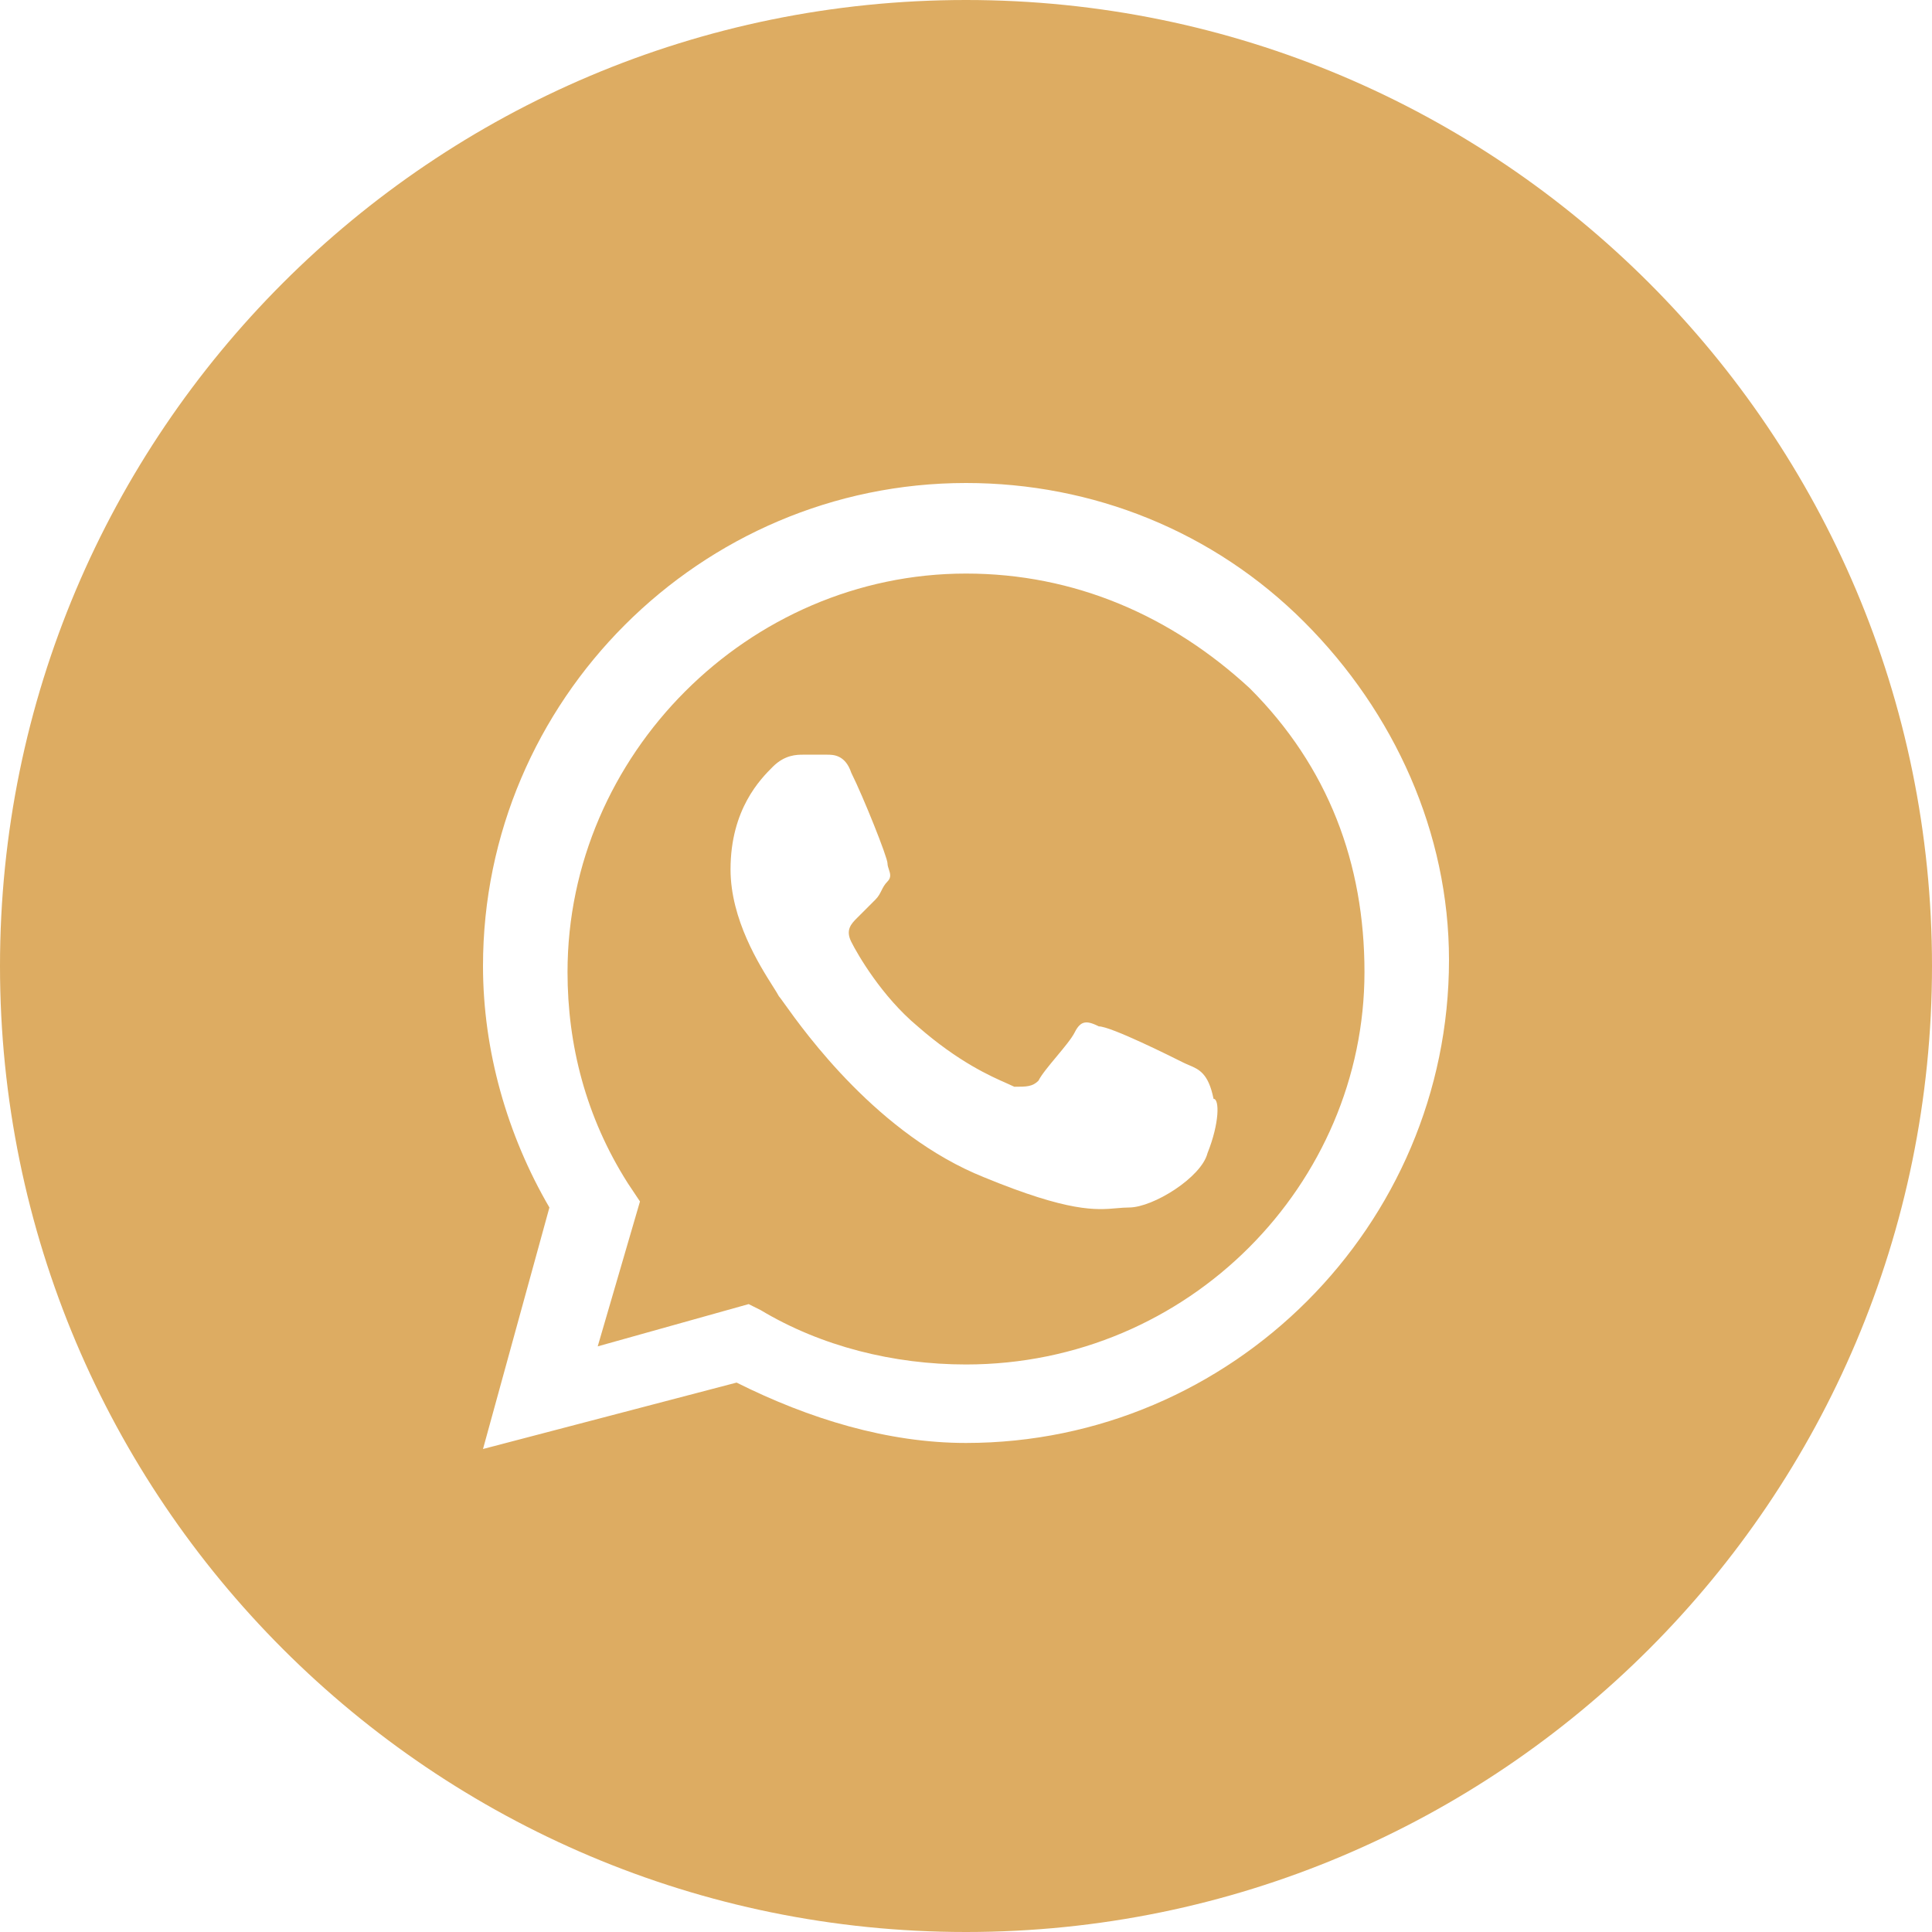 <?xml version="1.0" encoding="UTF-8"?> <svg xmlns="http://www.w3.org/2000/svg" width="208" height="208" viewBox="0 0 208 208" fill="none"> <path fill-rule="evenodd" clip-rule="evenodd" d="M81.9 141.05C88.4 144.95 96.2 146.9 104 146.9C128.05 146.9 146.9 127.4 146.9 104.65C146.9 92.95 143 82.55 134.55 74.1C126.1 66.3 115.7 61.75 104 61.75C80.6 61.75 61.1 81.25 61.1 104.65C61.1 112.45 63.05 120.25 67.6 127.4L68.9 129.35L64.35 144.95L80.6 140.4L81.9 141.05ZM118.3 110.5C119.6 110.5 126.1 113.75 127.4 114.4C127.602 114.501 127.805 114.587 128.005 114.671C129.089 115.129 130.101 115.556 130.65 118.3C131.3 118.3 131.3 120.9 130 124.15C129.35 126.75 124.15 130 121.55 130C121.11 130 120.688 130.037 120.237 130.077C118.028 130.273 115.128 130.529 105.95 126.75C94.559 122.194 86.661 111.149 84.444 108.048C84.13 107.61 83.93 107.33 83.85 107.25C83.739 107.029 83.516 106.675 83.221 106.21C81.782 103.939 78.65 98.993 78.65 93.6C78.65 87.1 81.9 83.85 83.2 82.55C84.5 81.25 85.8 81.25 86.45 81.25H89.05C89.7 81.25 91 81.25 91.65 83.2C92.95 85.8 95.55 92.3 95.55 92.95C95.55 93.167 95.622 93.383 95.695 93.6C95.839 94.033 95.983 94.467 95.55 94.9C95.225 95.225 95.062 95.55 94.9 95.875C94.737 96.2 94.575 96.525 94.25 96.85L92.3 98.8C91.65 99.45 91 100.1 91.65 101.4C92.3 102.7 94.9 107.25 98.8 110.5C103.188 114.34 106.651 115.865 108.406 116.638C108.731 116.781 108.997 116.899 109.2 117C110.5 117 111.15 117 111.8 116.35C112.125 115.7 112.938 114.725 113.75 113.75C114.562 112.775 115.375 111.8 115.7 111.15C116.35 109.85 117 109.85 118.3 110.5Z" fill="#DDAC62"></path> <path fill-rule="evenodd" clip-rule="evenodd" d="M0 104C0 46.562 46.562 0 104 0C161.438 0 208 46.562 208 104C208 161.438 161.438 208 104 208C46.562 208 0 161.438 0 104ZM104 52C117.65 52 130.65 57.2 140.4 66.95C150.15 76.7 156 89.7 156 103.35C156 131.95 132.6 155.35 104 155.35C95.55 155.35 87.1 152.75 79.3 148.85L52 156L59.15 130C54.6 122.2 52 113.1 52 104C52 75.4 75.4 52 104 52Z" fill="#DDAC62"></path> </svg> 